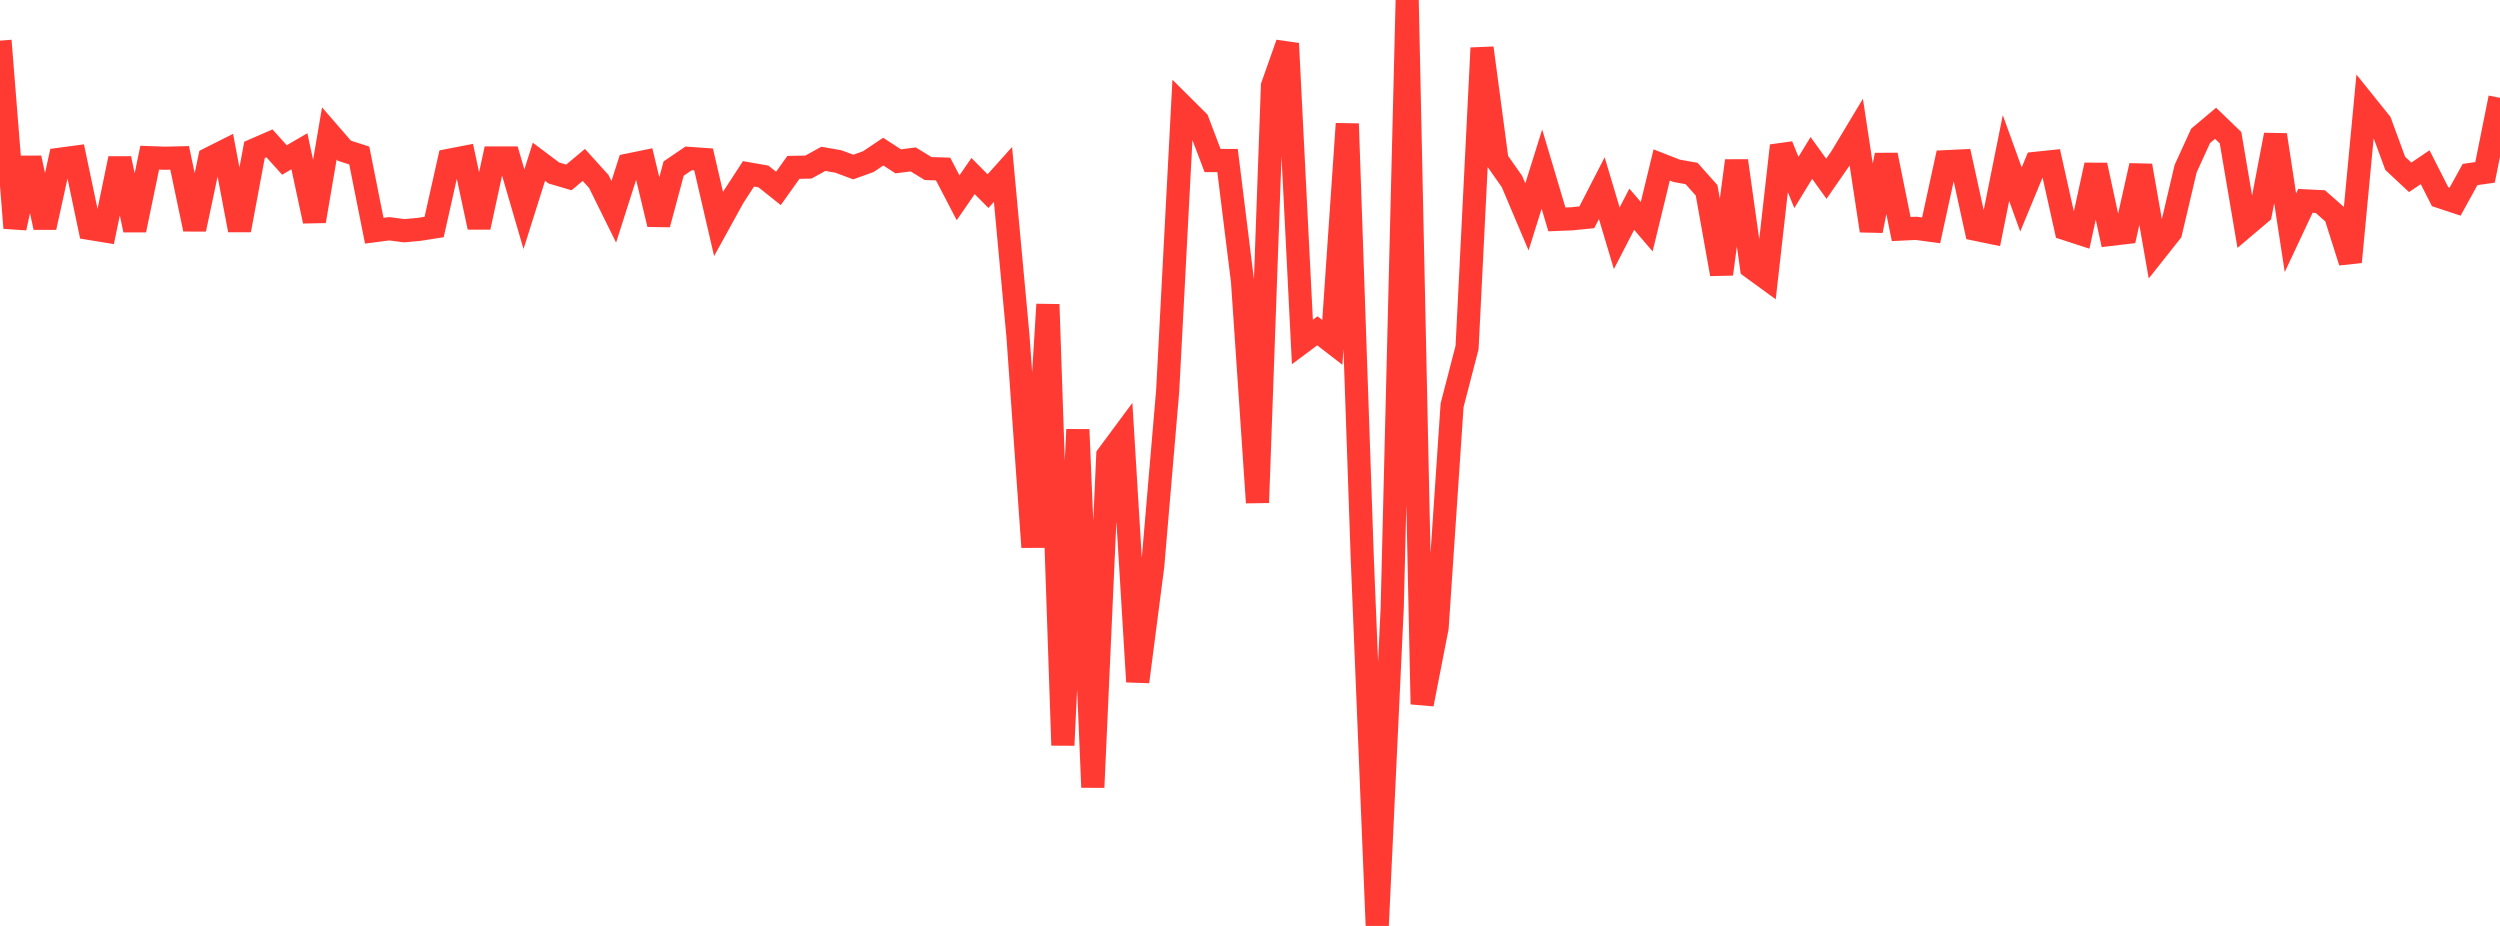 <?xml version="1.0" standalone="no"?>
<!DOCTYPE svg PUBLIC "-//W3C//DTD SVG 1.1//EN" "http://www.w3.org/Graphics/SVG/1.1/DTD/svg11.dtd">

<svg width="135" height="50" viewBox="0 0 135 50" preserveAspectRatio="none" 
  xmlns="http://www.w3.org/2000/svg"
  xmlns:xlink="http://www.w3.org/1999/xlink">


<polyline points="0.0, 2.195 0.808, 12.31 1.617, 8.532 2.425, 12.28 3.234, 8.599 4.042, 8.491 4.85, 12.336 5.659, 12.468 6.467, 8.561 7.275, 12.422 8.084, 8.515 8.892, 8.544 9.701, 8.525 10.509, 12.376 11.317, 8.565 12.126, 8.158 12.934, 12.427 13.743, 8.093 14.551, 7.741 15.359, 8.639 16.168, 8.168 16.976, 11.941 17.784, 7.205 18.593, 8.138 19.401, 8.398 20.21, 12.459 21.018, 12.353 21.826, 12.459 22.635, 12.385 23.443, 12.258 24.251, 8.656 25.06, 8.499 25.868, 12.27 26.677, 8.532 27.485, 8.532 28.293, 11.298 29.102, 8.735 29.91, 9.342 30.719, 9.581 31.527, 8.906 32.335, 9.8 33.144, 11.436 33.952, 8.906 34.76, 8.74 35.569, 12.111 36.377, 9.102 37.186, 8.552 37.994, 8.609 38.802, 12.097 39.611, 10.629 40.419, 9.388 41.228, 9.53 42.036, 10.175 42.844, 9.038 43.653, 9.023 44.461, 8.578 45.269, 8.719 46.078, 9.02 46.886, 8.73 47.695, 8.187 48.503, 8.713 49.311, 8.607 50.12, 9.102 50.928, 9.127 51.737, 10.681 52.545, 9.506 53.353, 10.32 54.162, 9.419 54.97, 18.149 55.778, 29.545 56.587, 16.44 57.395, 40.244 58.204, 23.196 59.012, 42.516 59.82, 24.597 60.629, 23.506 61.437, 36.814 62.246, 30.57 63.054, 21.115 63.862, 5.734 64.671, 6.539 65.479, 8.669 66.287, 8.667 67.096, 15.184 67.904, 27.141 68.713, 4.636 69.521, 2.352 70.329, 18.467 71.138, 17.865 71.946, 18.489 72.754, 6.683 73.563, 30.144 74.371, 50.0 75.18, 32.808 75.988, 0.0 76.796, 38.026 77.605, 33.884 78.413, 21.882 79.222, 18.766 80.03, 2.592 80.838, 8.65 81.647, 9.803 82.455, 11.712 83.263, 9.132 84.072, 11.847 84.88, 11.815 85.689, 11.733 86.497, 10.161 87.305, 12.867 88.114, 11.298 88.922, 12.242 89.731, 8.908 90.539, 9.224 91.347, 9.369 92.156, 10.277 92.964, 14.801 93.772, 8.682 94.581, 14.436 95.389, 15.025 96.198, 7.866 97.006, 9.854 97.814, 8.529 98.623, 9.653 99.431, 8.487 100.24, 7.141 101.048, 12.459 101.856, 8.372 102.665, 12.369 103.473, 12.33 104.281, 12.439 105.09, 8.73 105.898, 8.692 106.707, 12.385 107.515, 12.552 108.323, 8.532 109.132, 10.772 109.94, 8.819 110.749, 8.734 111.557, 12.358 112.365, 12.621 113.174, 8.915 113.982, 12.656 114.79, 12.56 115.599, 8.945 116.407, 13.558 117.216, 12.536 118.024, 9.109 118.832, 7.338 119.641, 6.658 120.449, 7.436 121.257, 12.2 122.066, 11.514 122.874, 7.285 123.683, 12.568 124.491, 10.847 125.299, 10.887 126.108, 11.6 126.916, 14.147 127.725, 5.617 128.533, 6.623 129.341, 8.819 130.15, 9.576 130.958, 9.029 131.766, 10.621 132.575, 10.889 133.383, 9.424 134.192, 9.307 135.0, 5.284" fill="none" stroke="#ff3a33" stroke-width="1.25"/>

</svg>